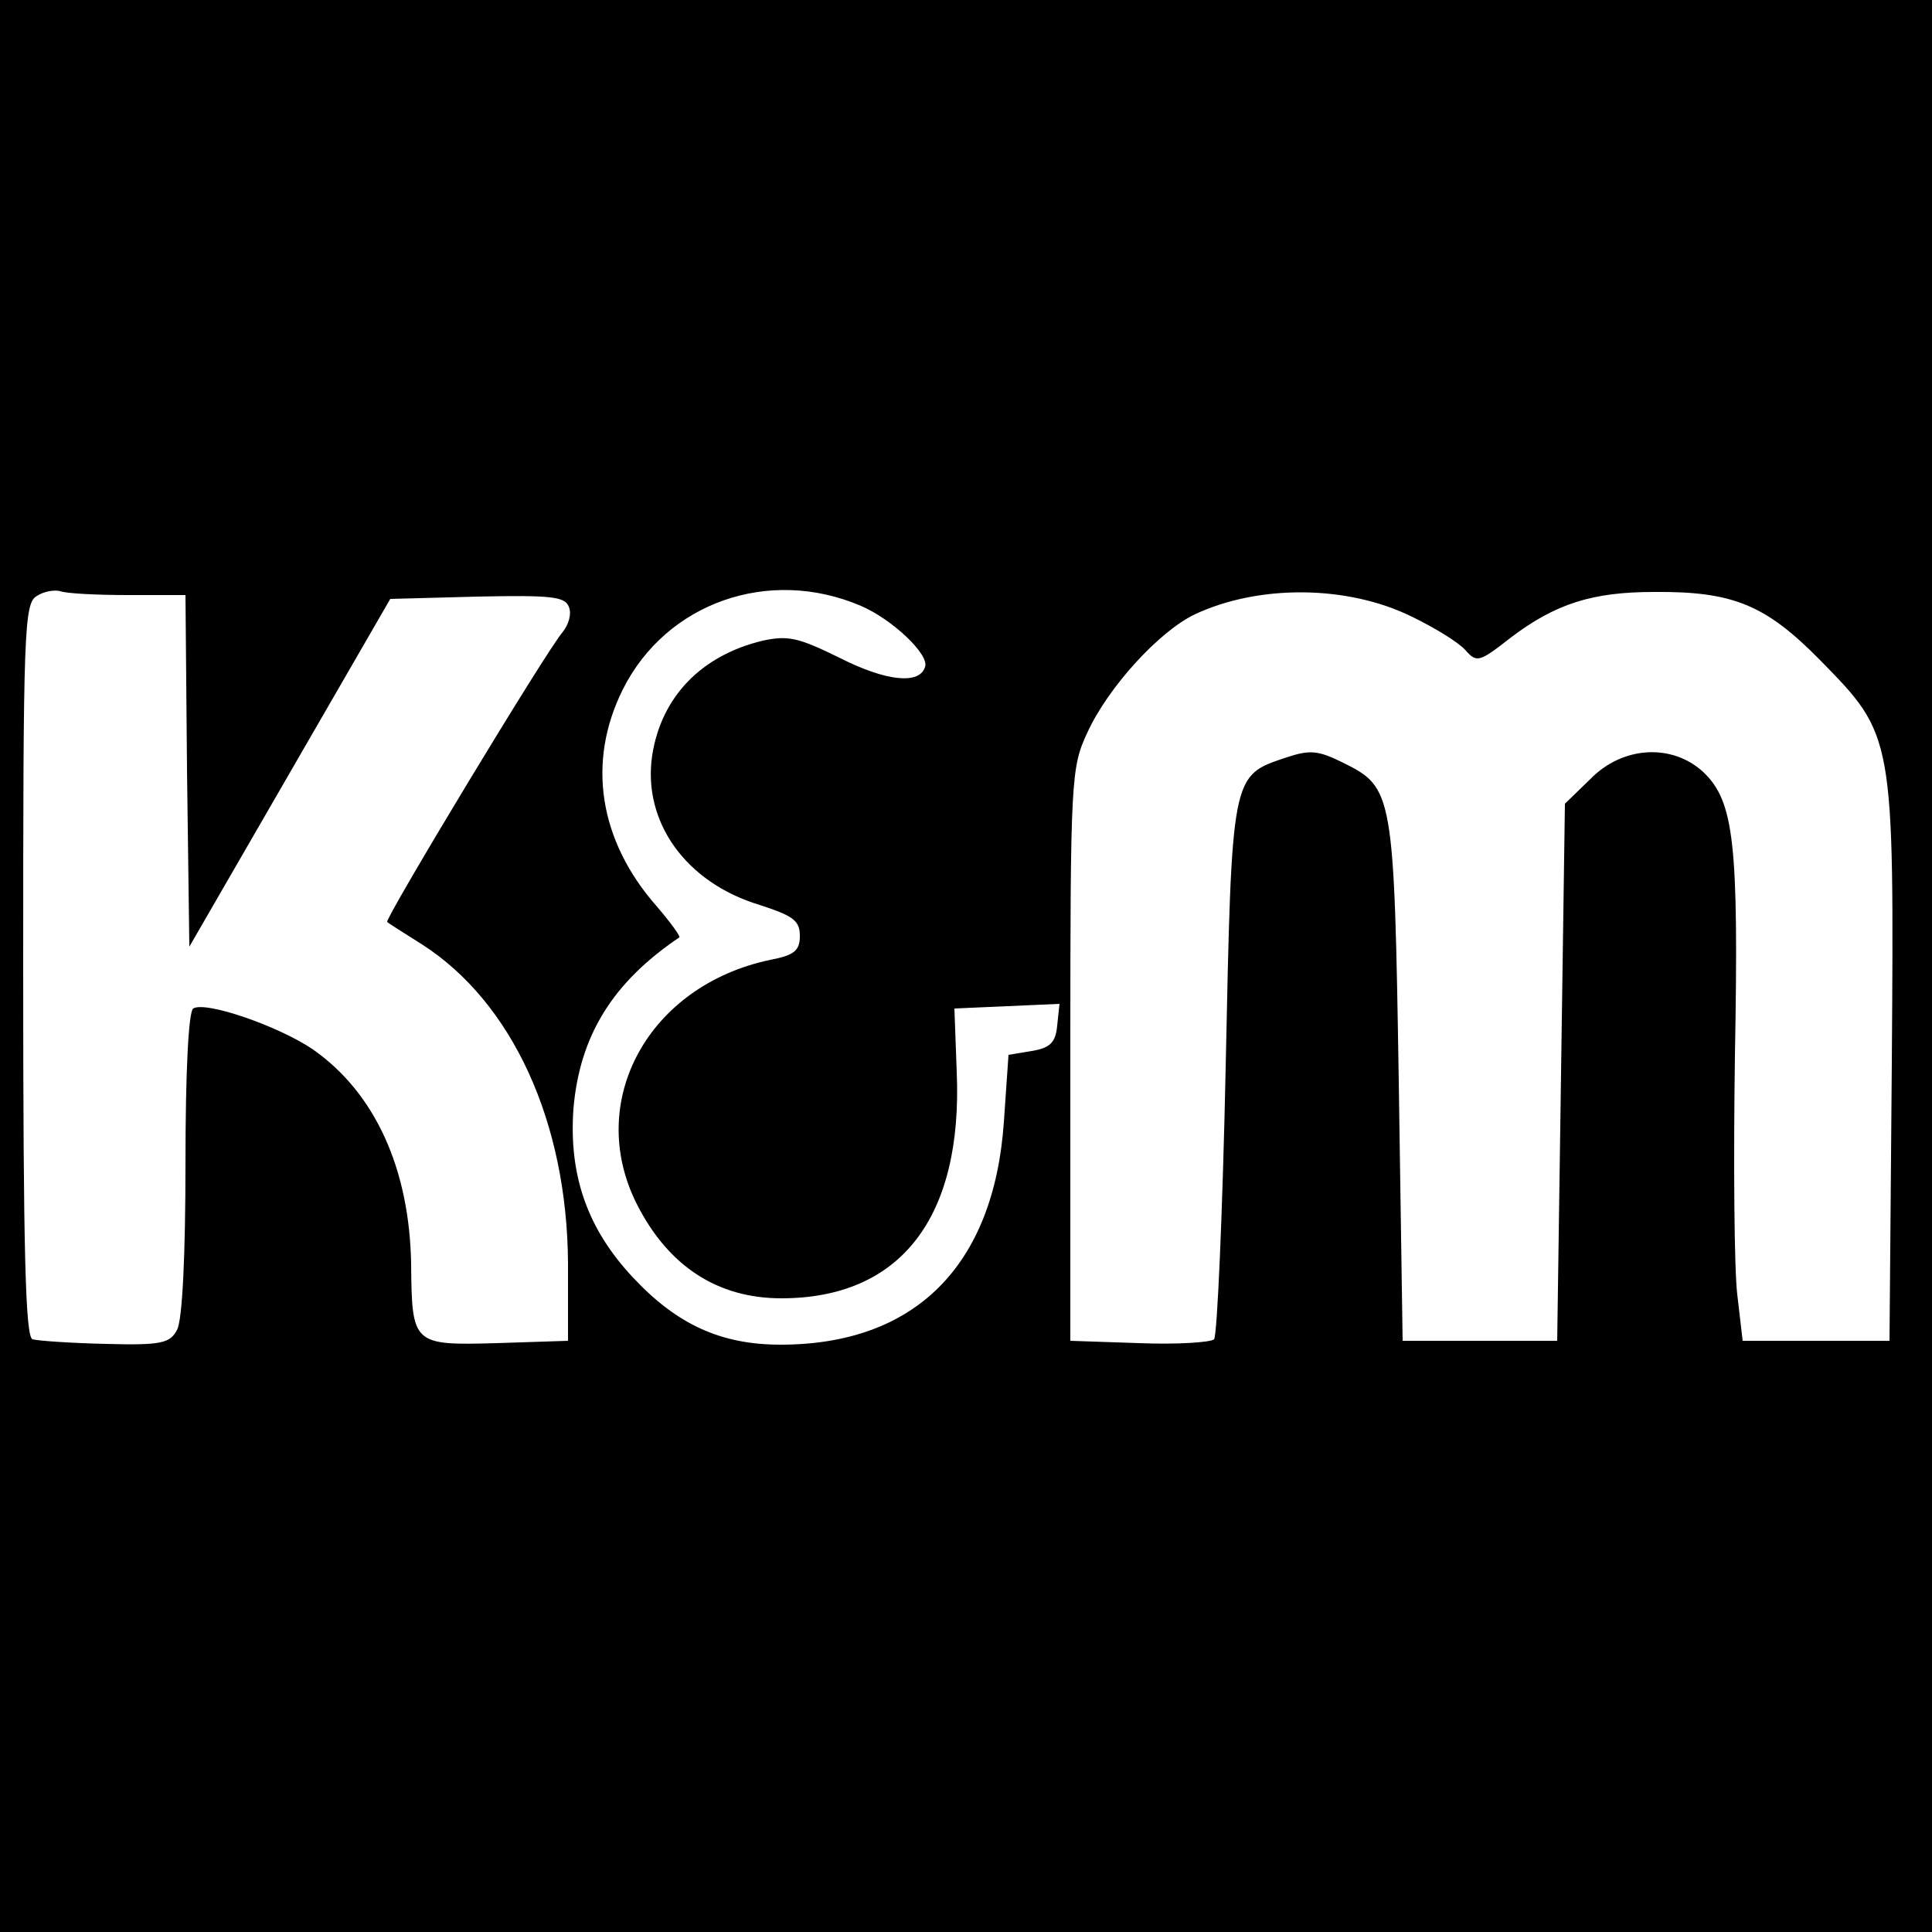 <?xml version="1.0" standalone="no"?>
<!DOCTYPE svg PUBLIC "-//W3C//DTD SVG 20010904//EN"
 "http://www.w3.org/TR/2001/REC-SVG-20010904/DTD/svg10.dtd">
<svg version="1.0" xmlns="http://www.w3.org/2000/svg"
 width="250pt" height="250pt" viewBox="0 0 250 250"
 preserveAspectRatio="xMidYMid meet">
<g transform="translate(0,250) scale(0.1,-0.1)"
fill="#000000" stroke="none">
<path d="M0 1250 l0 -1250 1250 0 1250 0 0 1250 0 1250 -1250 0 -1250 0 0
-1250z m166 480 l74 0 2 -227 3 -228 130 225 130 225 113 3 c95 2 113 0 118
-13 4 -9 0 -23 -8 -33 -21 -24 -231 -372 -227 -375 2 -2 23 -15 45 -29 117
-75 188 -230 189 -413 l0 -100 -92 -3 c-109 -3 -110 -2 -111 102 -2 124 -47
222 -127 278 -44 30 -139 63 -155 53 -6 -4 -10 -80 -10 -201 0 -118 -4 -203
-11 -215 -9 -17 -20 -20 -92 -18 -45 1 -88 4 -95 6 -9 4 -12 109 -12 479 0
440 1 474 18 483 9 6 23 8 30 6 8 -3 47 -5 88 -5z m948 -14 c40 -17 89 -63 83
-79 -7 -23 -50 -19 -111 12 -53 26 -66 29 -99 22 -79 -19 -131 -72 -143 -148
-13 -86 43 -165 139 -194 43 -14 52 -20 52 -40 0 -19 -7 -25 -38 -31 -158 -33
-240 -183 -173 -316 41 -81 105 -122 187 -122 154 0 235 104 227 293 l-3 82
68 3 68 3 -3 -28 c-2 -22 -9 -29 -33 -33 l-30 -5 -6 -87 c-13 -186 -115 -288
-289 -288 -77 0 -134 26 -191 87 -59 63 -83 132 -77 218 8 95 51 164 137 222
2 1 -11 19 -29 40 -75 85 -91 187 -44 281 56 112 189 159 308 108z m713 -14
c29 -14 60 -33 69 -43 15 -17 18 -16 59 16 58 44 106 59 185 59 103 1 145 -17
215 -88 96 -98 96 -96 93 -521 l-3 -360 -95 0 -95 0 -7 60 c-4 33 -5 173 -3
310 5 274 -1 328 -41 366 -40 37 -104 34 -146 -9 l-33 -32 -5 -348 -5 -347
-100 0 -100 0 -5 335 c-6 374 -7 381 -72 413 -32 16 -43 17 -73 7 -72 -24 -71
-19 -79 -402 -4 -189 -11 -347 -15 -351 -4 -4 -48 -7 -97 -5 l-89 3 0 370 c0
358 1 372 22 417 27 59 93 131 139 153 83 39 198 38 281 -3z"/>
</g>
</svg>
